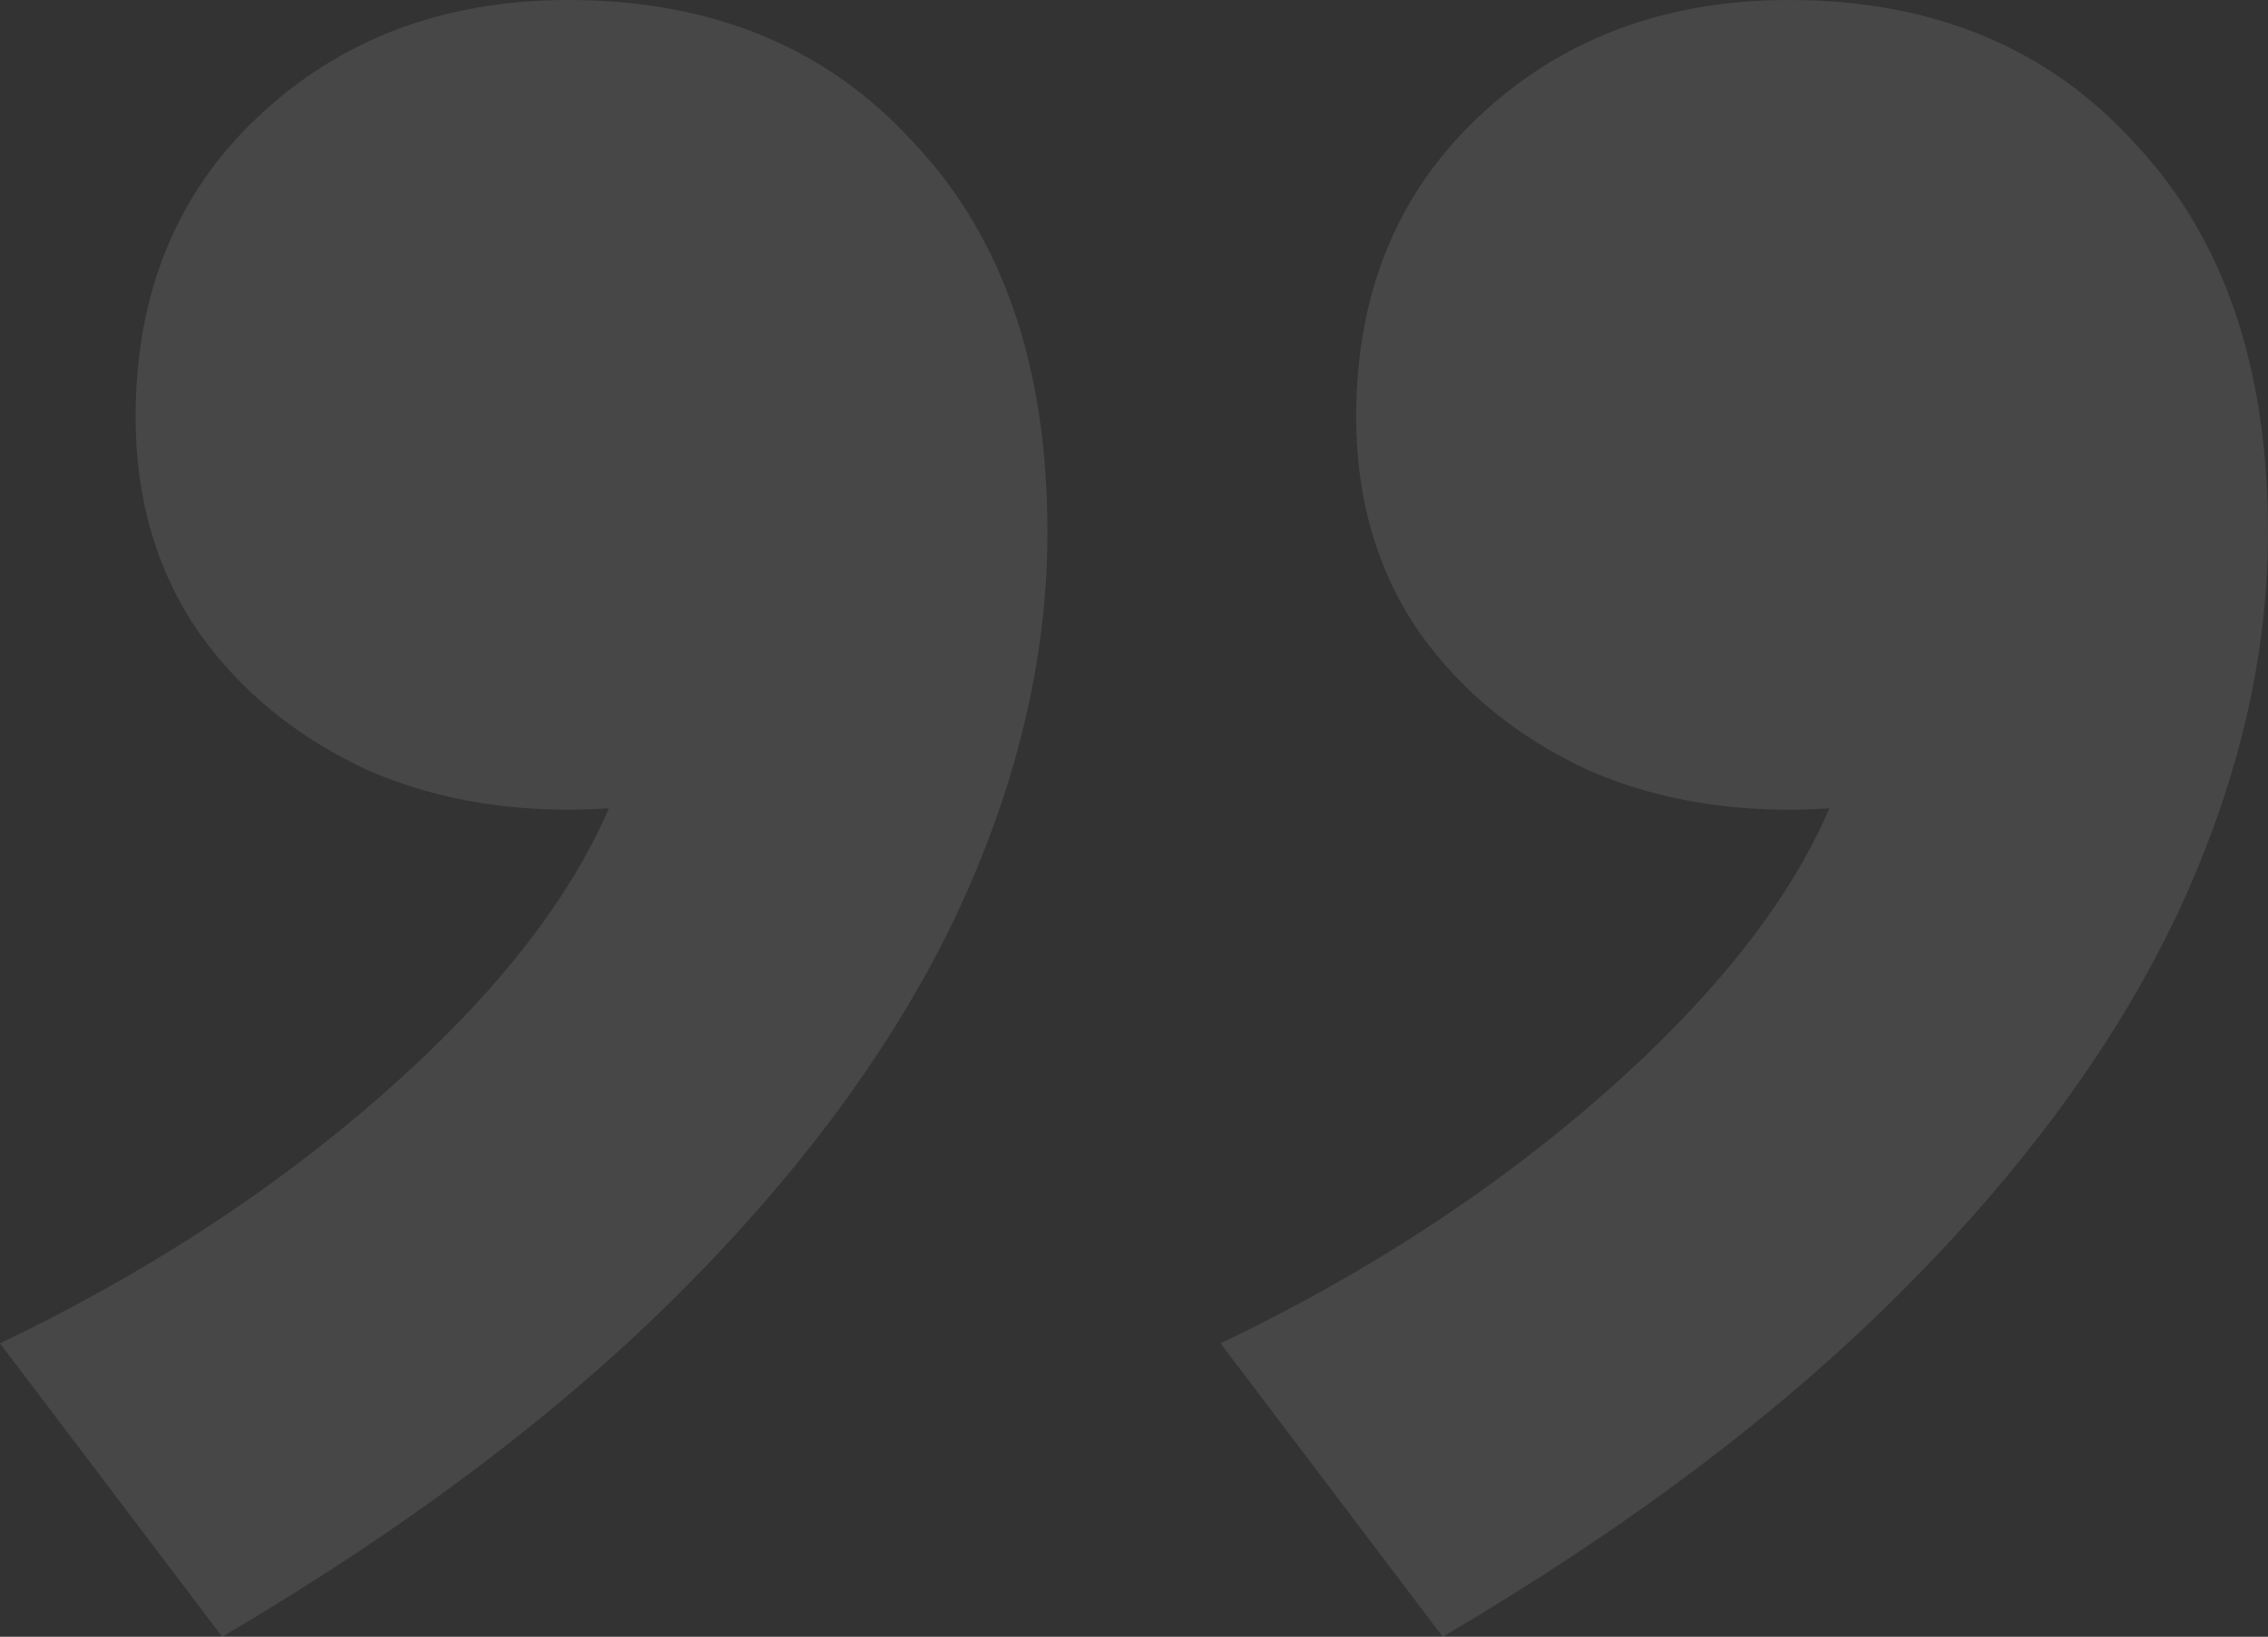 <?xml version="1.0" encoding="UTF-8"?> <svg xmlns="http://www.w3.org/2000/svg" width="169" height="122" viewBox="0 0 169 122" fill="none"><rect x="0" y="0" width="169" height="122" fill="#333333" stroke="none"/><path d="M16.556 122L0 100.13C10.751 94.984 20.211 88.838 28.382 81.691C36.696 74.401 42.358 67.254 45.368 60.25C38.774 60.678 32.825 59.749 27.522 57.462C22.218 55.032 17.989 51.602 14.836 47.17C11.682 42.596 10.106 37.236 10.106 31.09C10.106 21.941 13.116 14.508 19.136 8.791C25.3 2.93 33.04 0 42.358 0C53.108 0 61.709 3.574 68.159 10.721C74.753 17.725 78.05 27.373 78.05 39.666C78.05 49.1 75.756 58.677 71.169 68.397C66.582 77.974 59.702 87.337 50.528 96.485C41.498 105.49 30.174 113.995 16.556 122ZM107.506 122L90.95 100.13C101.701 94.984 111.162 88.838 119.332 81.691C127.646 74.401 133.308 67.254 136.318 60.25C129.724 60.678 123.776 59.749 118.472 57.462C113.168 55.032 108.94 51.602 105.786 47.17C102.633 42.596 101.056 37.236 101.056 31.09C101.056 21.941 104.066 14.508 110.087 8.791C116.25 2.93 123.991 0 133.308 0C144.059 0 152.659 3.574 159.109 10.721C165.703 17.725 169 27.373 169 39.666C169 49.1 166.707 58.677 162.12 68.397C157.533 77.974 150.652 87.337 141.478 96.485C132.448 105.49 121.124 113.995 107.506 122Z" fill="white" fill-opacity="0.1"></path></svg> 